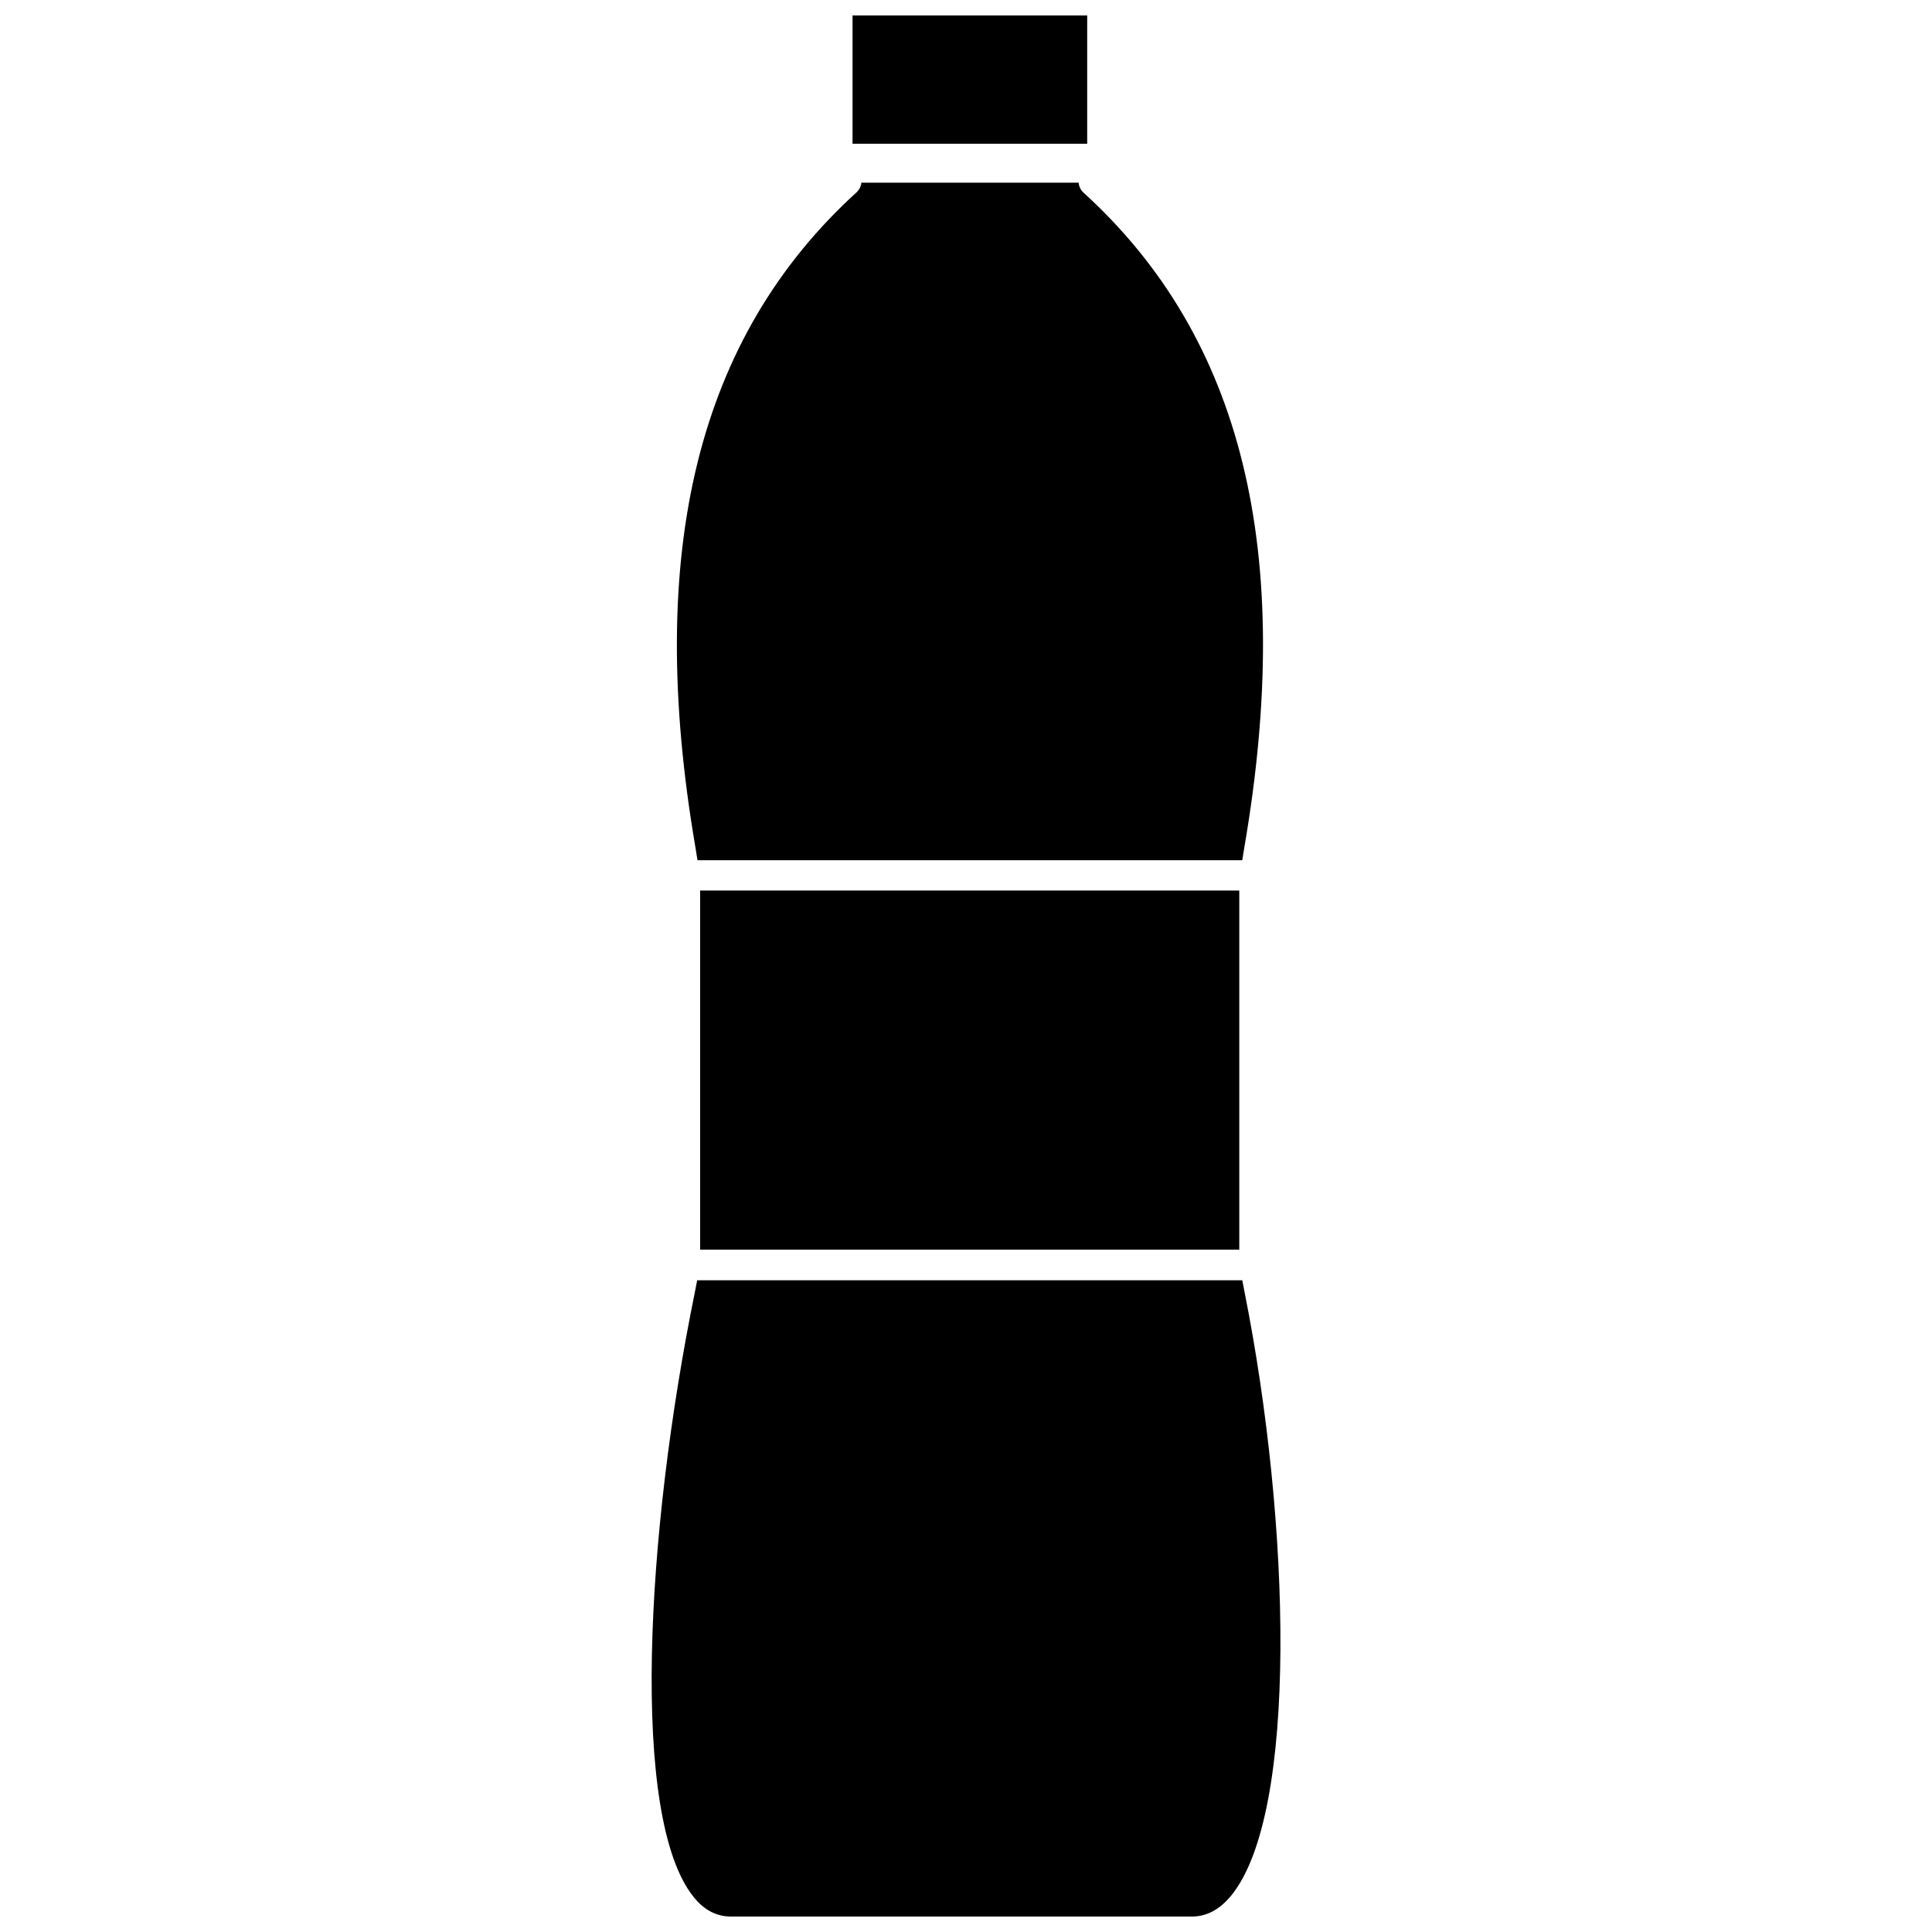 <?xml version="1.0" encoding="UTF-8"?>
<!-- Uploaded to: SVG Repo, www.svgrepo.com, Generator: SVG Repo Mixer Tools -->
<svg width="800px" height="800px" version="1.1" viewBox="144 144 512 512" xmlns="http://www.w3.org/2000/svg">
 <defs>
  <clipPath id="b">
   <path d="m316 483h168v168.9h-168z"/>
  </clipPath>
  <clipPath id="a">
   <path d="m369 148.09h64v34.906h-64z"/>
  </clipPath>
 </defs>
 <path d="m329.54 380h142.88v95.172h-142.88z"/>
 <g clip-path="url(#b)">
  <path d="m473.84 486.51-0.629-3.227h-144.45l-0.629 3.227c-12.988 63.684-17.238 139.18-0.316 160.2 2.754 3.465 6.062 5.195 9.918 5.195h122.09c4.016 0 7.477-1.891 10.547-5.668 17.715-21.961 15.668-98.477 3.469-159.72z"/>
 </g>
 <path d="m328.84 371.97h144.37l0.551-3.387c13.461-78.406-0.473-135.16-42.586-173.5-0.629-0.551-1.34-1.574-1.34-3.07v0.395h-57.543v-0.395c0 1.18-0.473 2.203-1.34 2.992-42.117 38.414-56.047 95.172-42.668 173.5z"/>
 <g clip-path="url(#a)">
  <path d="m369.93 148.09h62.188v34.008h-62.188z"/>
 </g>
</svg>